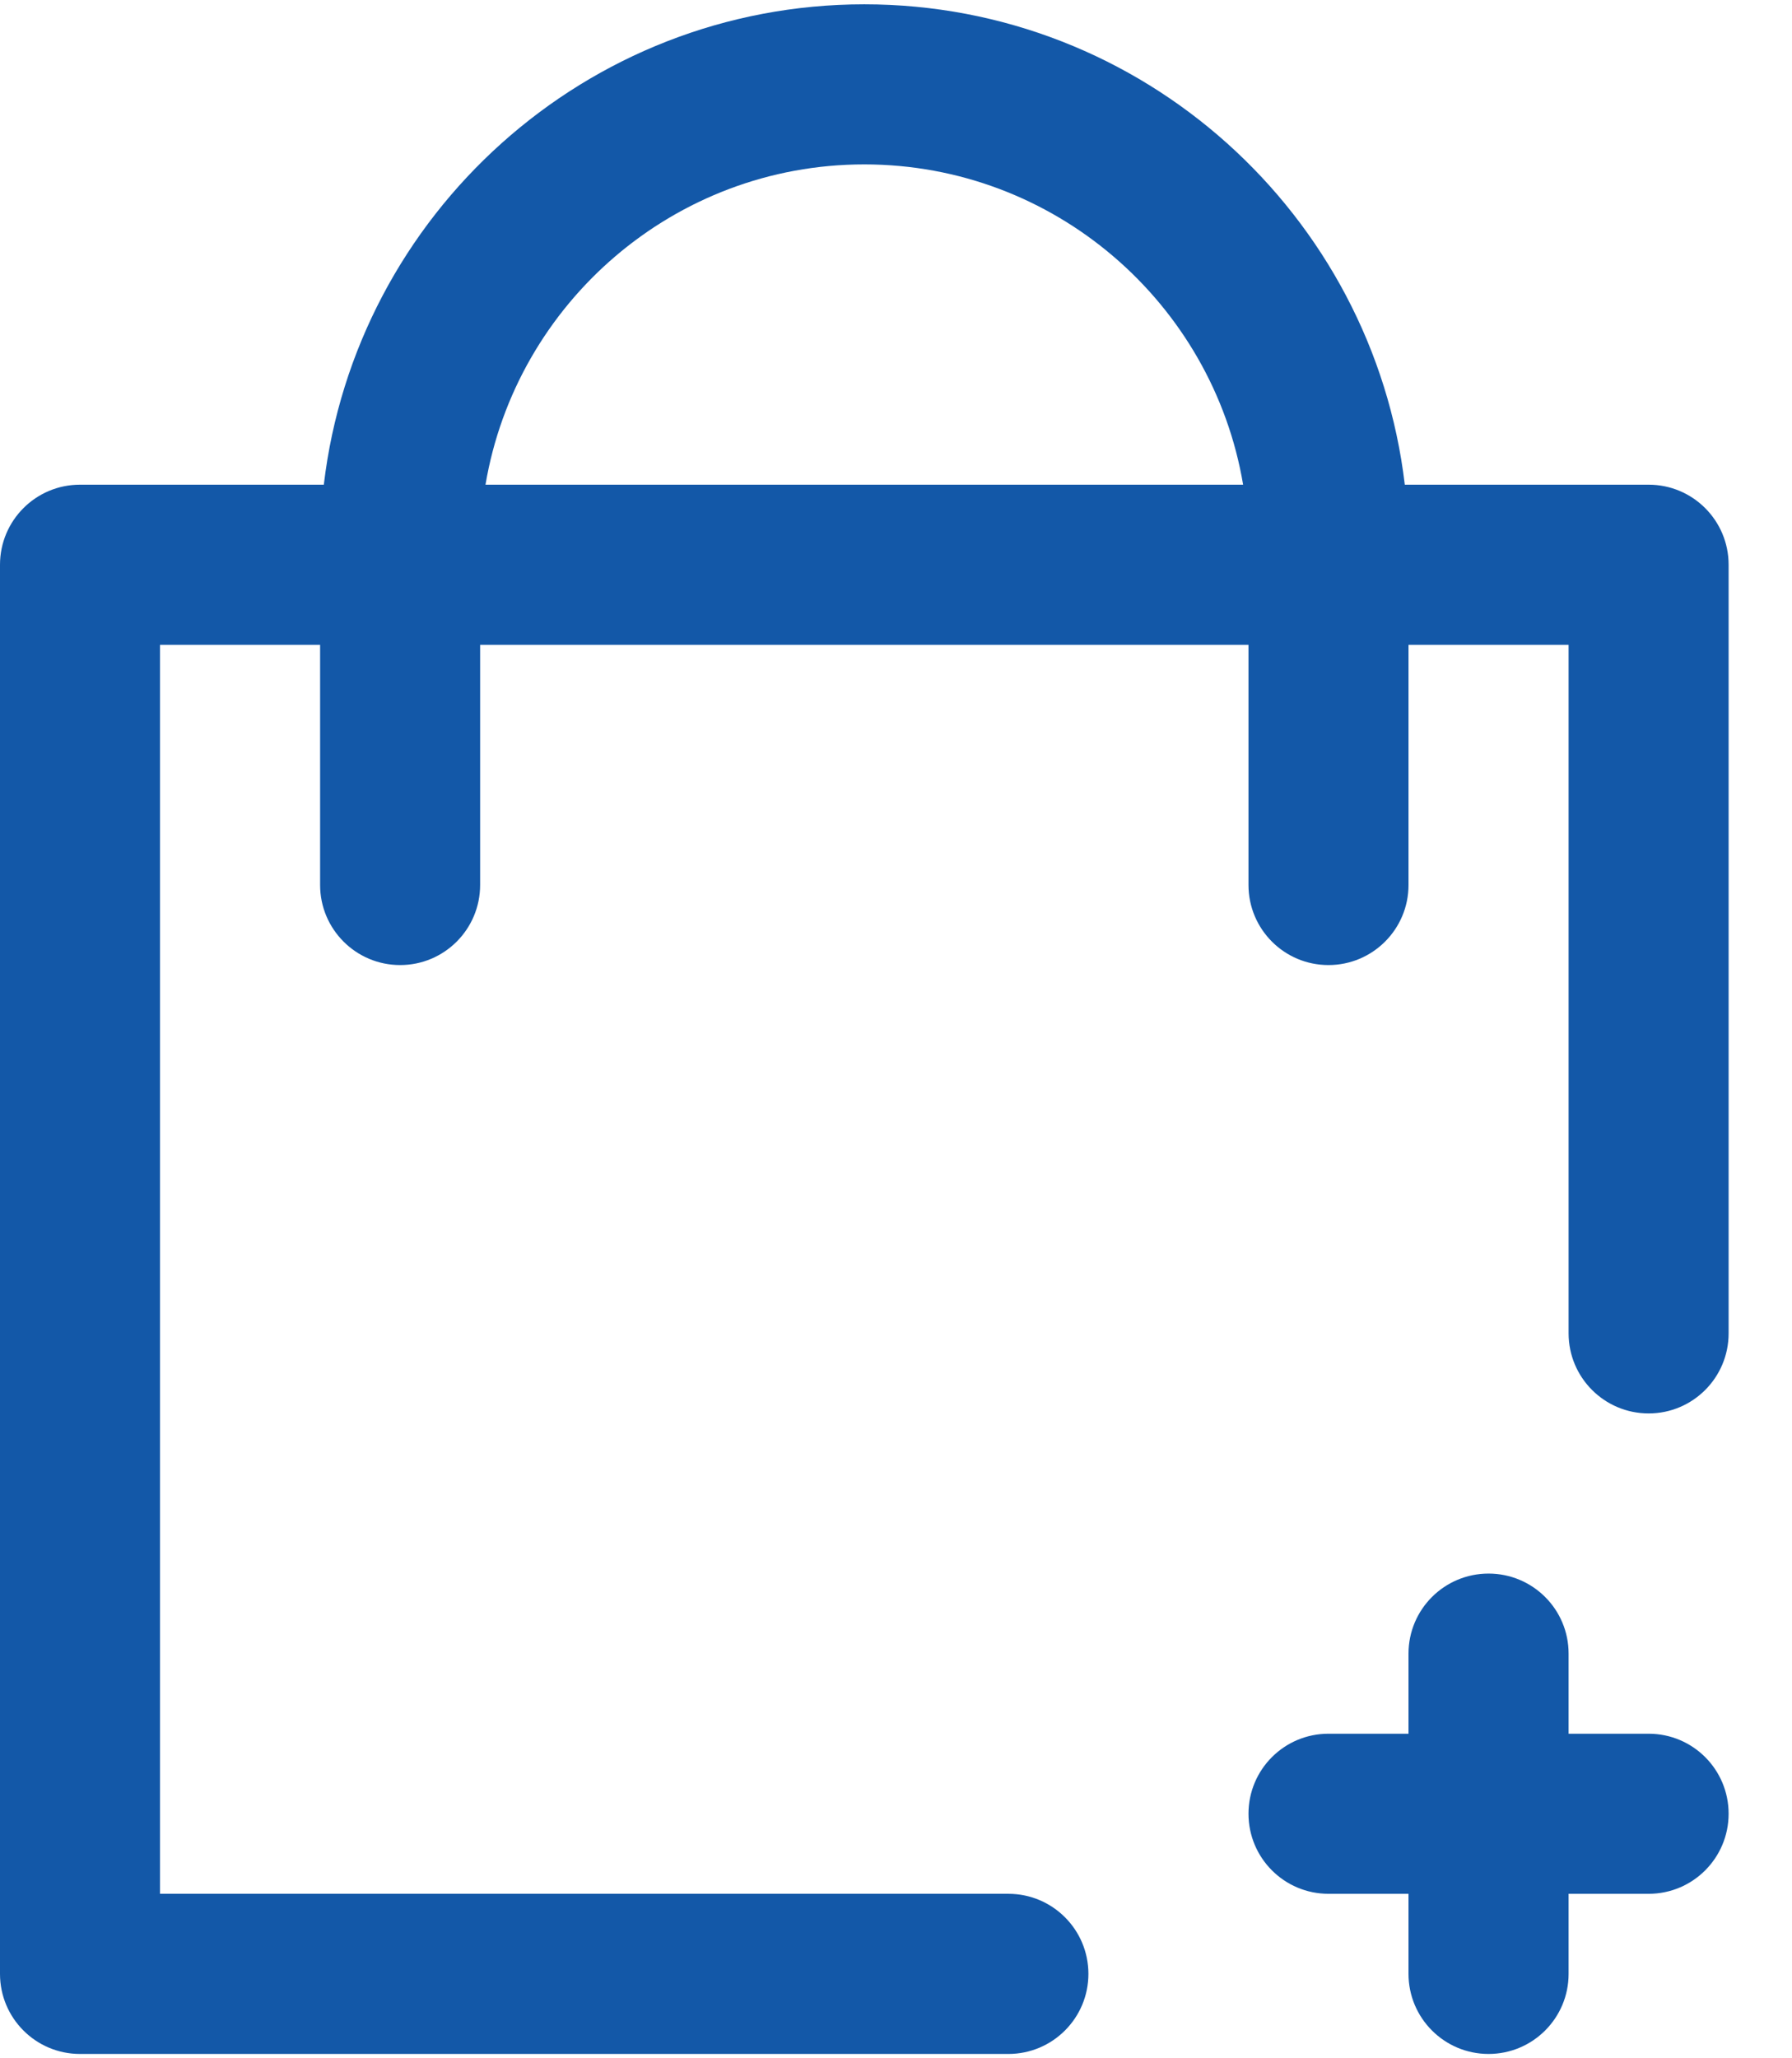 <svg xmlns="http://www.w3.org/2000/svg" xmlns:xlink="http://www.w3.org/1999/xlink" xmlns:serif="http://www.serif.com/" width="100%" height="100%" viewBox="0 0 27 31" version="1.1" xml:space="preserve" style="fill-rule:evenodd;clip-rule:evenodd;stroke-linejoin:round;stroke-miterlimit:2;"><script xmlns=""/>
    <g transform="matrix(1,0,0,1,18.73,23.7)">
        <path d="M0,-16.4C-0.461,-19.134 -2.845,-21.224 -5.708,-21.224C-8.57,-21.224 -10.954,-19.134 -11.415,-16.4L0,-16.4ZM7.315,-15.194L7.315,-3.618C7.315,-2.952 6.776,-2.412 6.11,-2.412C5.444,-2.412 4.904,-2.952 4.904,-3.618L4.904,-13.988L2.492,-13.988L2.492,-10.371C2.492,-9.705 1.952,-9.165 1.286,-9.165C0.62,-9.165 0.081,-9.705 0.081,-10.371L0.081,-13.988L-11.496,-13.988L-11.496,-10.371C-11.496,-9.705 -12.035,-9.165 -12.701,-9.165C-13.367,-9.165 -13.907,-9.705 -13.907,-10.371L-13.907,-13.988L-16.319,-13.988L-16.319,4.823L-3.537,4.823C-2.871,4.823 -2.331,5.363 -2.331,6.029C-2.331,6.695 -2.871,7.235 -3.537,7.235L-17.525,7.235C-18.191,7.235 -18.73,6.695 -18.73,6.029L-18.73,-15.194C-18.73,-15.86 -18.191,-16.4 -17.525,-16.4L-13.851,-16.4C-13.371,-20.468 -9.902,-23.635 -5.708,-23.635C-1.513,-23.635 1.956,-20.468 2.436,-16.4L6.11,-16.4C6.776,-16.4 7.315,-15.86 7.315,-15.194M7.315,3.617C7.315,4.283 6.776,4.823 6.11,4.823L4.904,4.823L4.904,6.029C4.904,6.695 4.364,7.235 3.698,7.235C3.032,7.235 2.492,6.695 2.492,6.029L2.492,4.823L1.286,4.823C0.62,4.823 0.081,4.283 0.081,3.617C0.081,2.951 0.62,2.412 1.286,2.412L2.492,2.412L2.492,1.205C2.492,0.539 3.032,-0 3.698,-0C4.364,-0 4.904,0.539 4.904,1.205L4.904,2.412L6.11,2.412C6.776,2.412 7.315,2.951 7.315,3.617" style="fill:rgb(19,88,168);fill-rule:nonzero;"/>
    </g>
<script xmlns=""/></svg>
